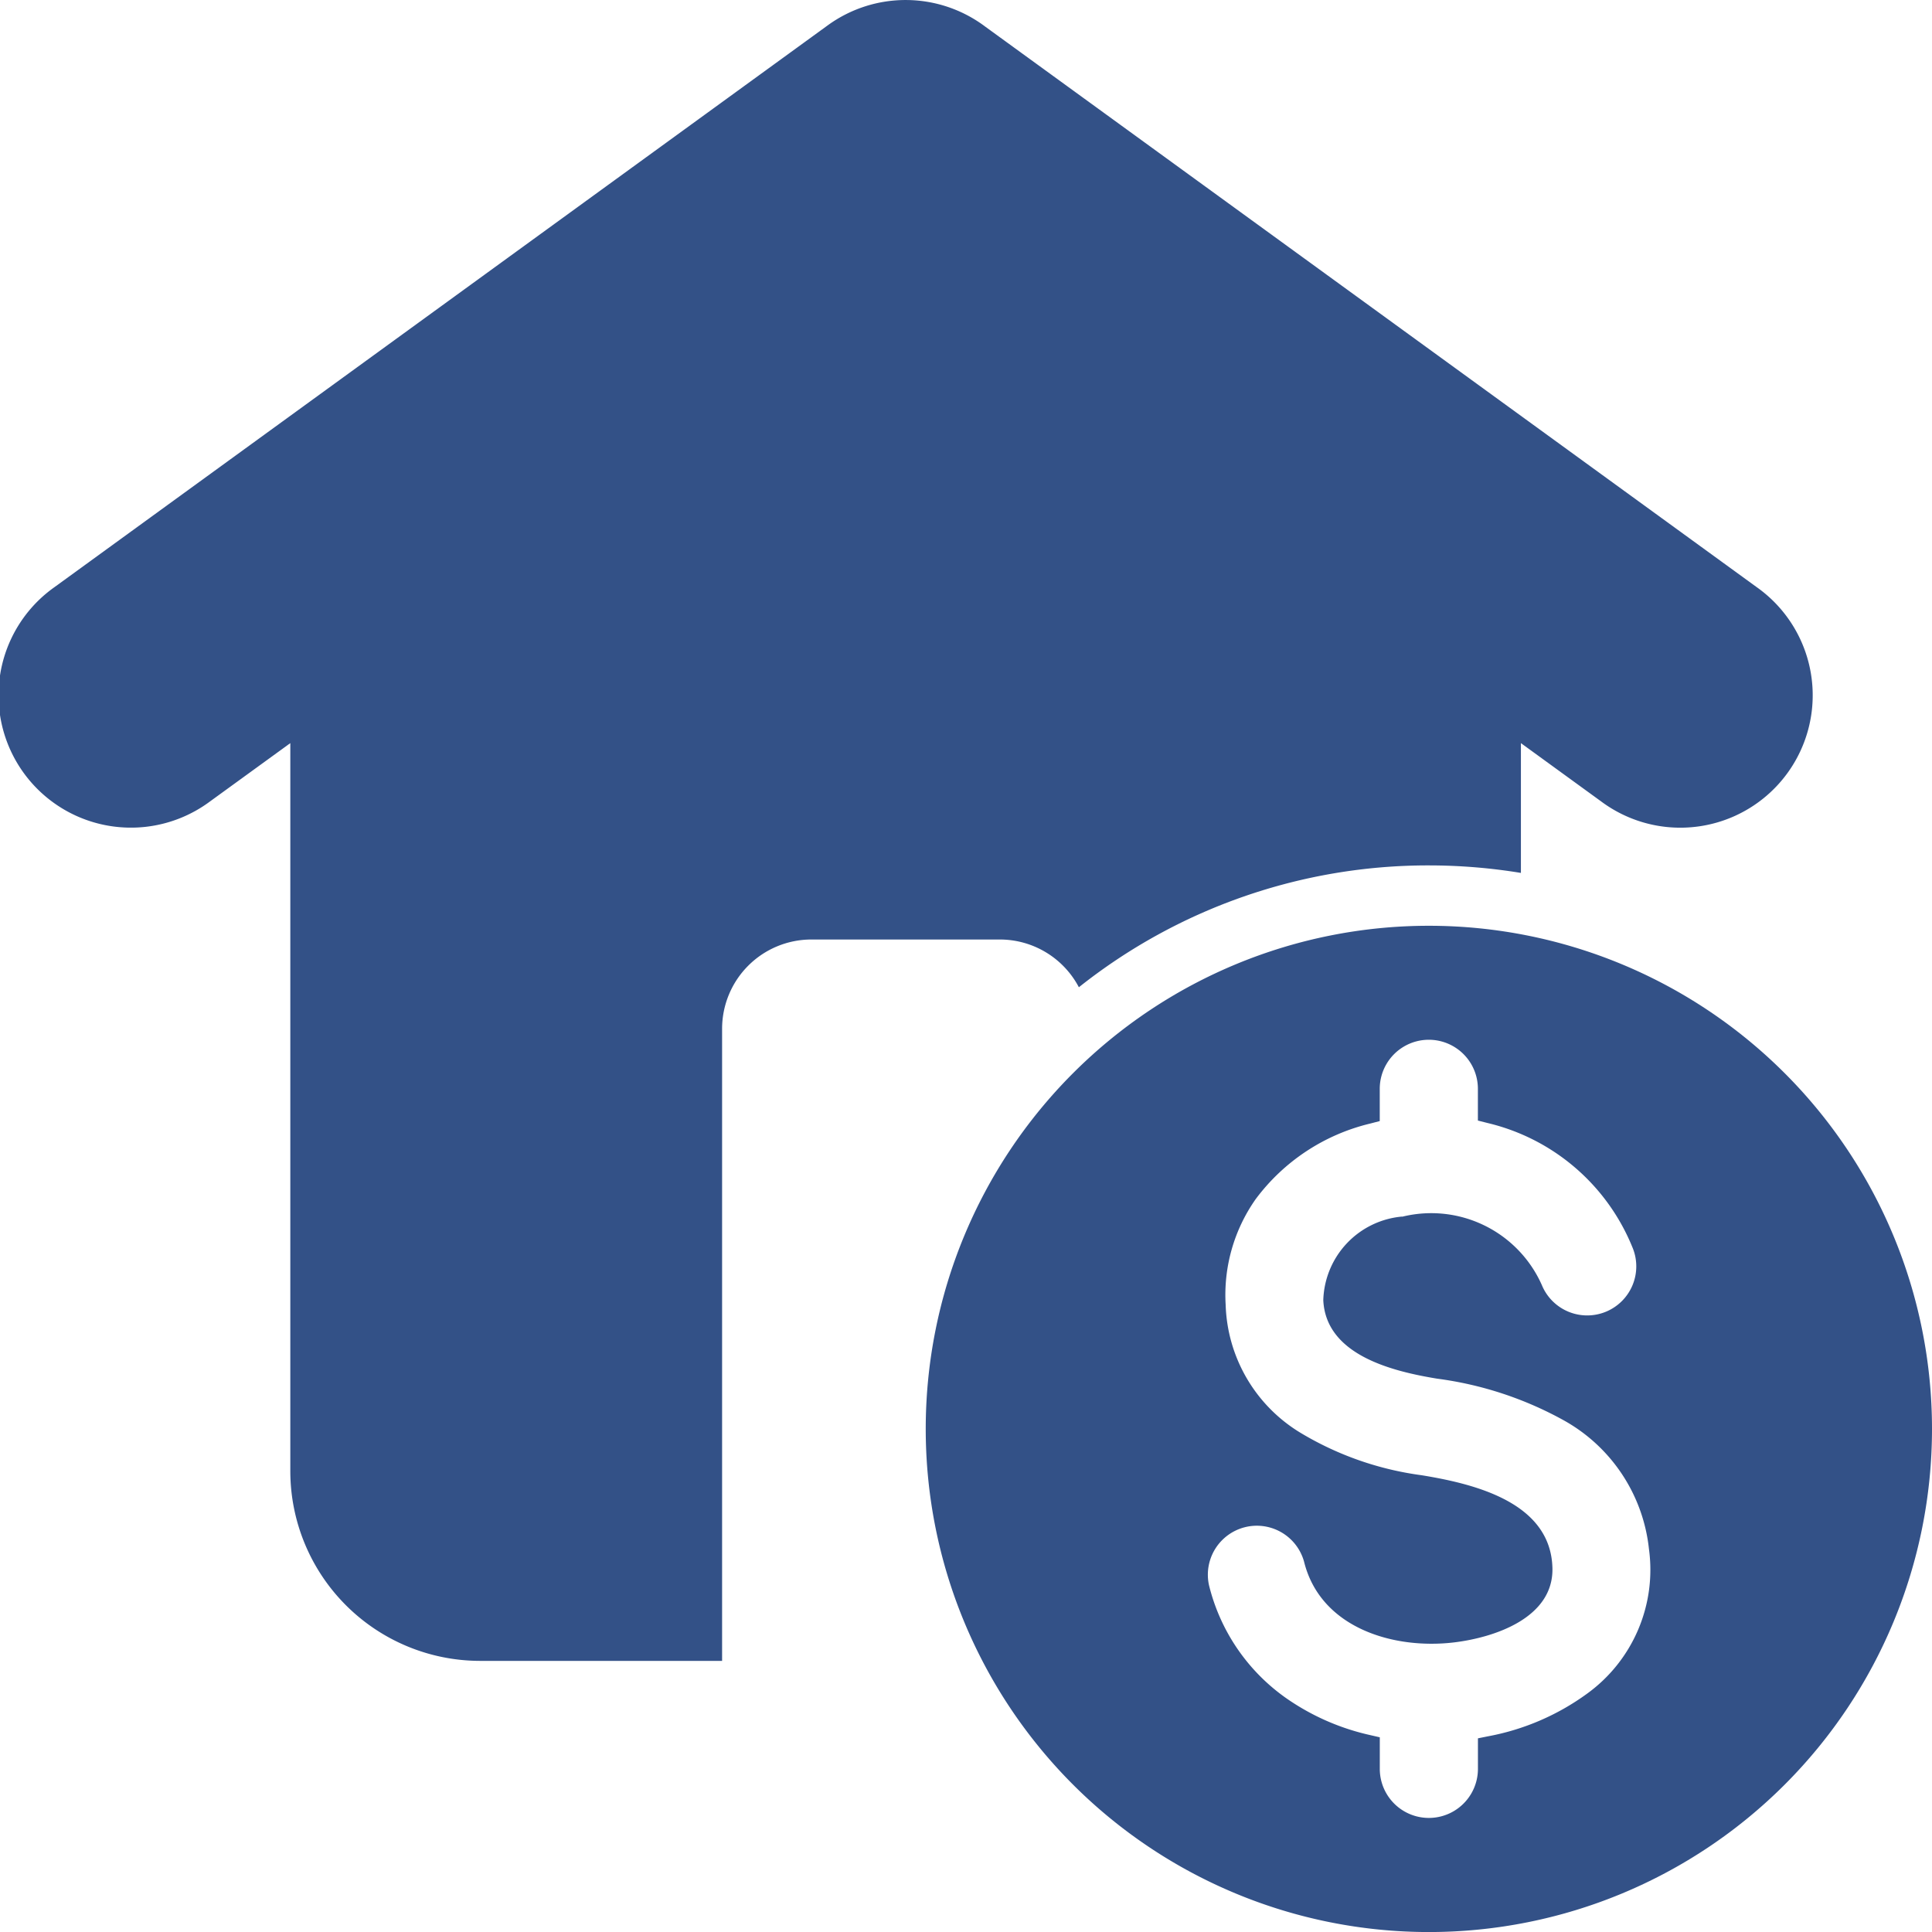 <svg xmlns="http://www.w3.org/2000/svg" width="45" height="45" viewBox="0 0 45 45">  <path id="cta-4-salesperson_license_requirements" d="M6.762,17.309V34.275a4.423,4.423,0,0,0,4.41,4.41h5.647V23.957a2.08,2.08,0,0,1,2.074-2.074h4.4a2.08,2.08,0,0,1,1.836,1.112,13.069,13.069,0,0,1,8.152-2.838,13.208,13.208,0,0,1,2.144.175V17.309l1.869,1.358a3.084,3.084,0,1,0,3.619-4.994L22.956.626A3.085,3.085,0,0,0,19.284.587L1.274,13.672a3.084,3.084,0,1,0,3.619,4.994Zm26.519,4.254A11.719,11.719,0,1,1,21.562,33.282,11.719,11.719,0,0,1,33.281,21.563Zm-.622,6.773a2.014,2.014,0,0,0-1.837,1.949c.062,1.286,1.63,1.659,2.653,1.827a8.317,8.317,0,0,1,2.951.972,3.9,3.9,0,0,1,1.981,2.994,3.561,3.561,0,0,1-1.444,3.373,5.675,5.675,0,0,1-2.3.99l-.239.048V41.2a1.143,1.143,0,0,1-2.286,0v-.735l-.231-.053a5.5,5.5,0,0,1-1.817-.769,4.535,4.535,0,0,1-1.931-2.724,1.141,1.141,0,0,1,2.215-.545c.382,1.544,2.084,2.052,3.5,1.88.937-.114,2.312-.571,2.285-1.73-.037-1.538-1.83-1.964-3.047-2.163a7.358,7.358,0,0,1-2.822-.989,3.61,3.61,0,0,1-1.742-2.981,3.872,3.872,0,0,1,.7-2.462,4.688,4.688,0,0,1,2.666-1.759l.223-.058v-.751a1.143,1.143,0,0,1,2.286,0V26.1l.225.057a4.85,4.85,0,0,1,3.37,2.885,1.143,1.143,0,1,1-2.108.884,2.818,2.818,0,0,0-3.252-1.586Z" transform="translate(0 0)" fill="#335187" fill-rule="evenodd" /></svg>